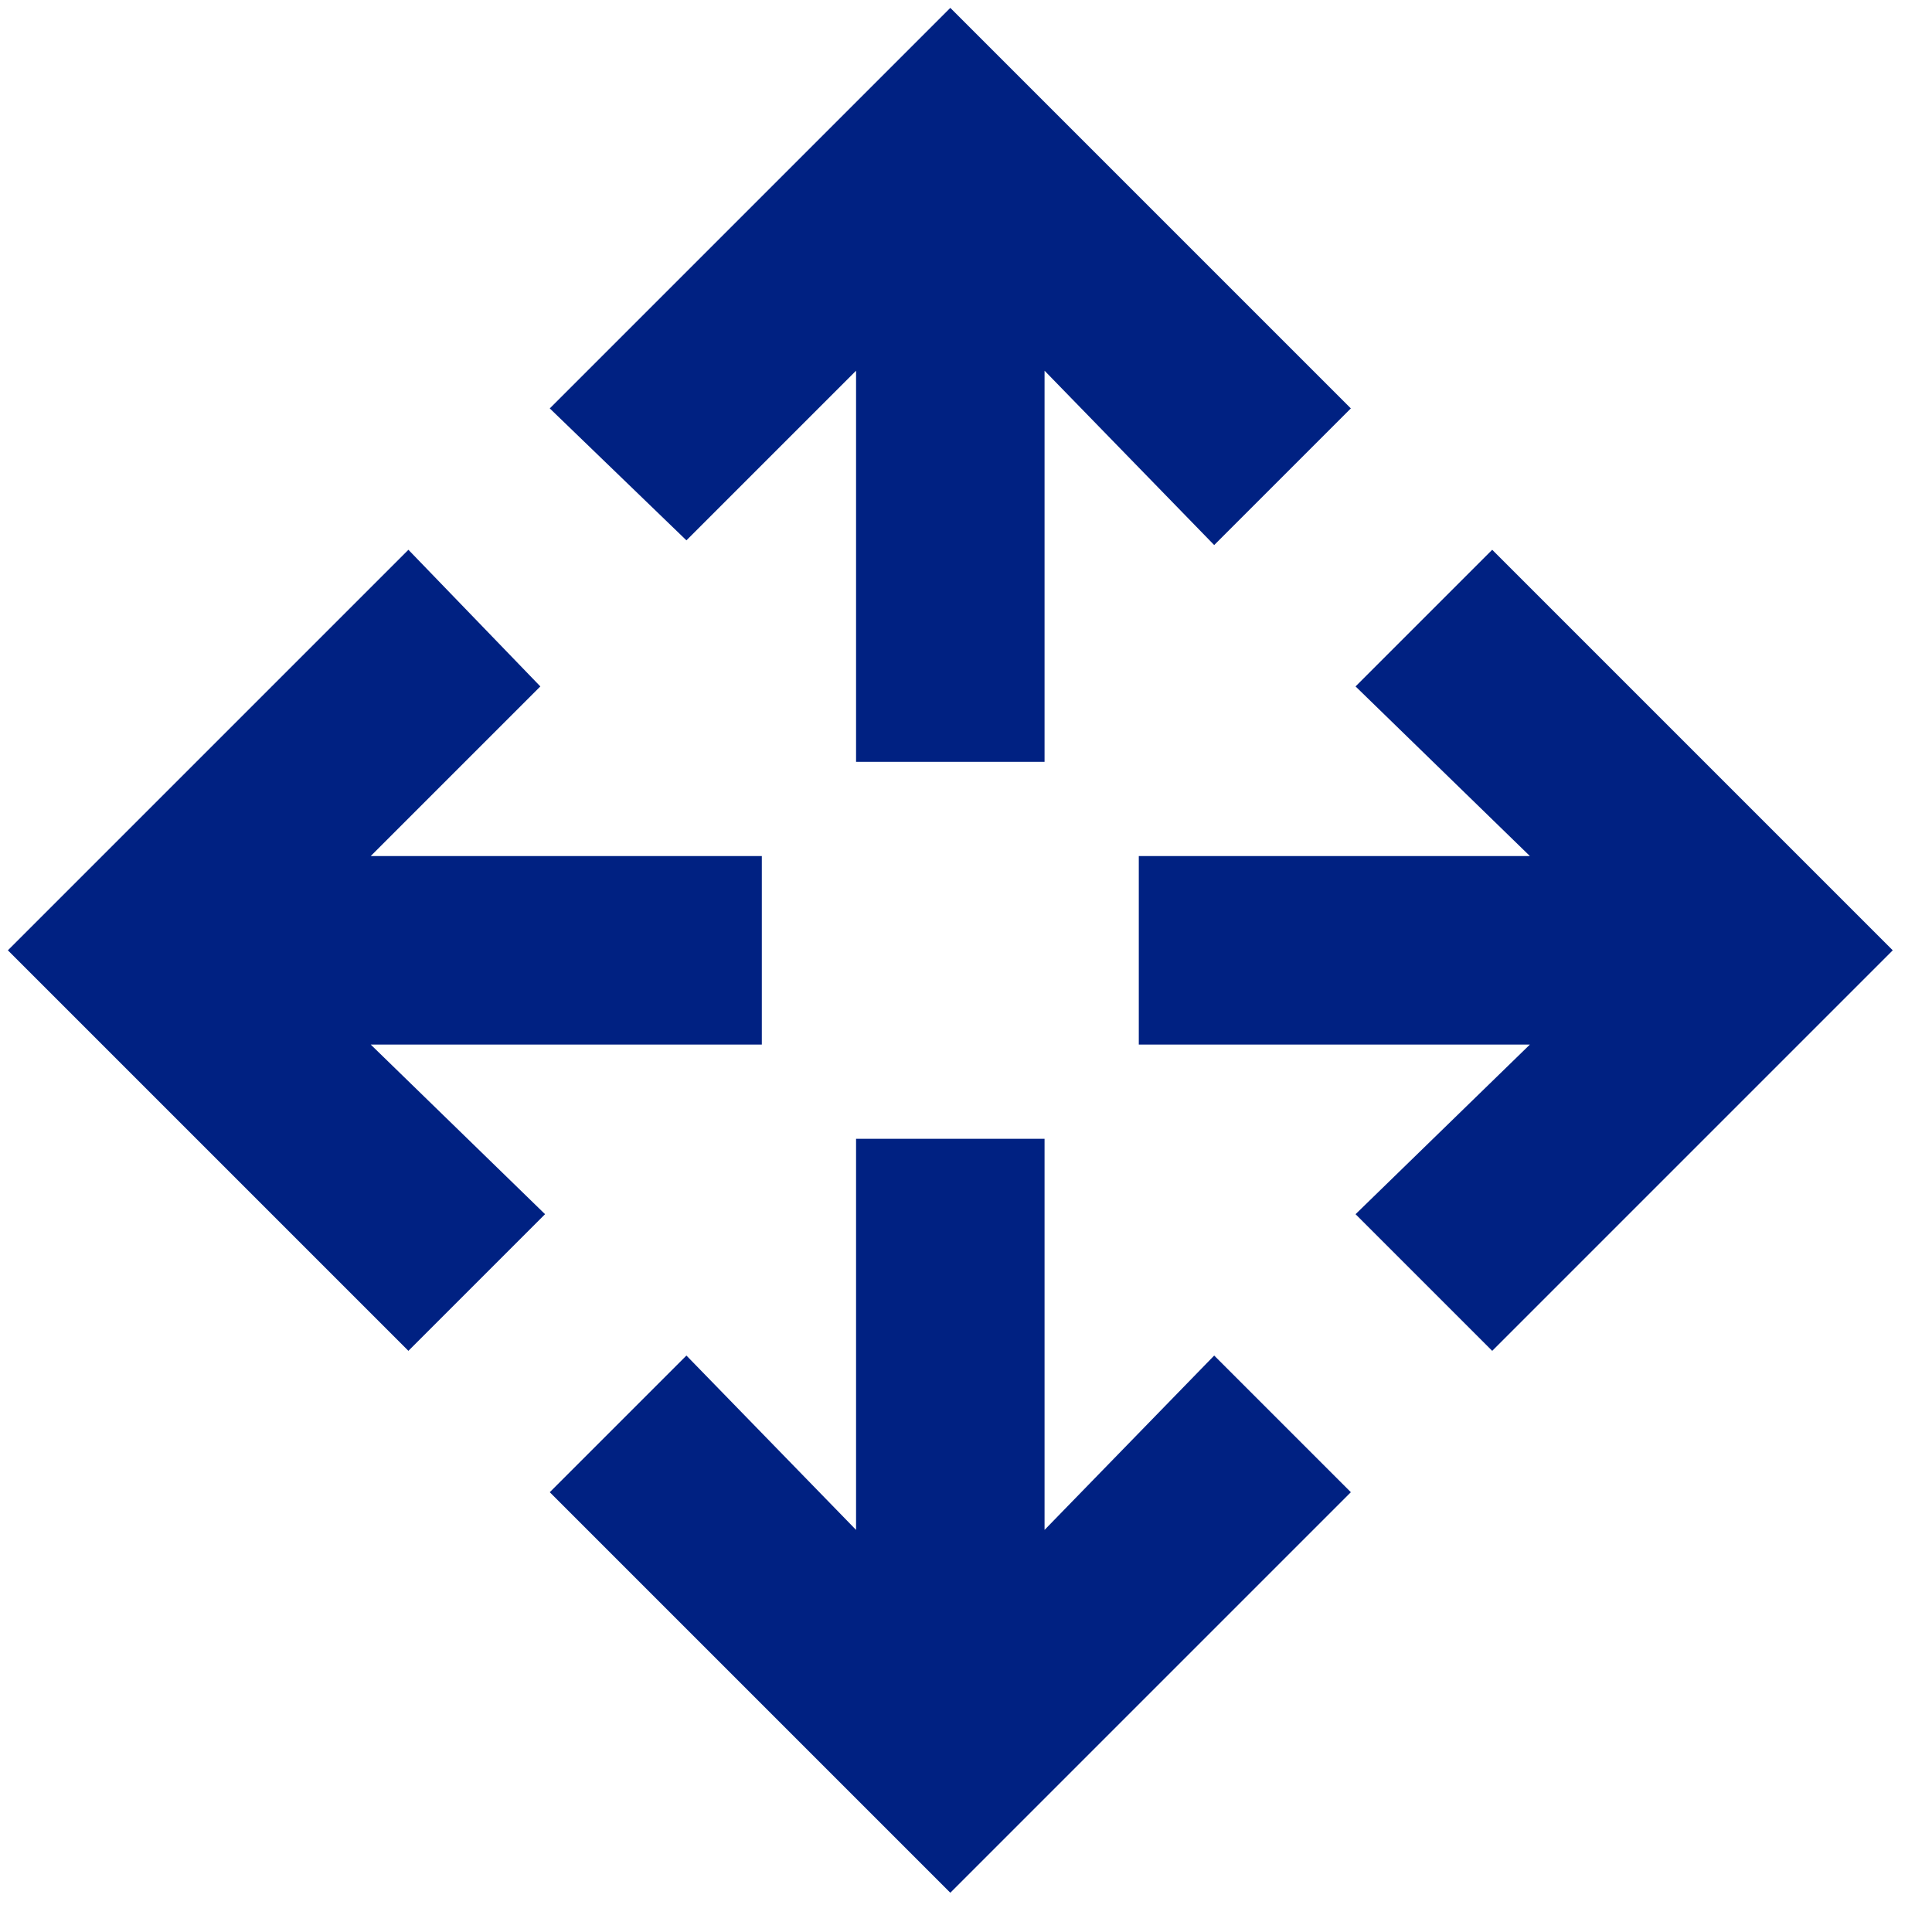 <svg width="41" height="41" viewBox="0 0 41 41" fill="none" xmlns="http://www.w3.org/2000/svg">
<path d="M20.167 40.167L11.667 31.667L14.567 28.767L18.167 32.467V24.167H22.167V32.467L25.767 28.767L28.667 31.667L20.167 40.167ZM8.667 28.667L0.167 20.167L8.667 11.667L11.467 14.567L7.867 18.167H16.167V22.167H7.867L11.567 25.767L8.667 28.667ZM31.667 28.667L28.767 25.767L32.467 22.167H24.167V18.167H32.467L28.767 14.567L31.667 11.667L40.167 20.167L31.667 28.667ZM18.167 16.167V7.867L14.567 11.467L11.667 8.667L20.167 0.167L28.667 8.667L25.767 11.567L22.167 7.867V16.167H18.167Z" fill="#002182"/>
</svg>
